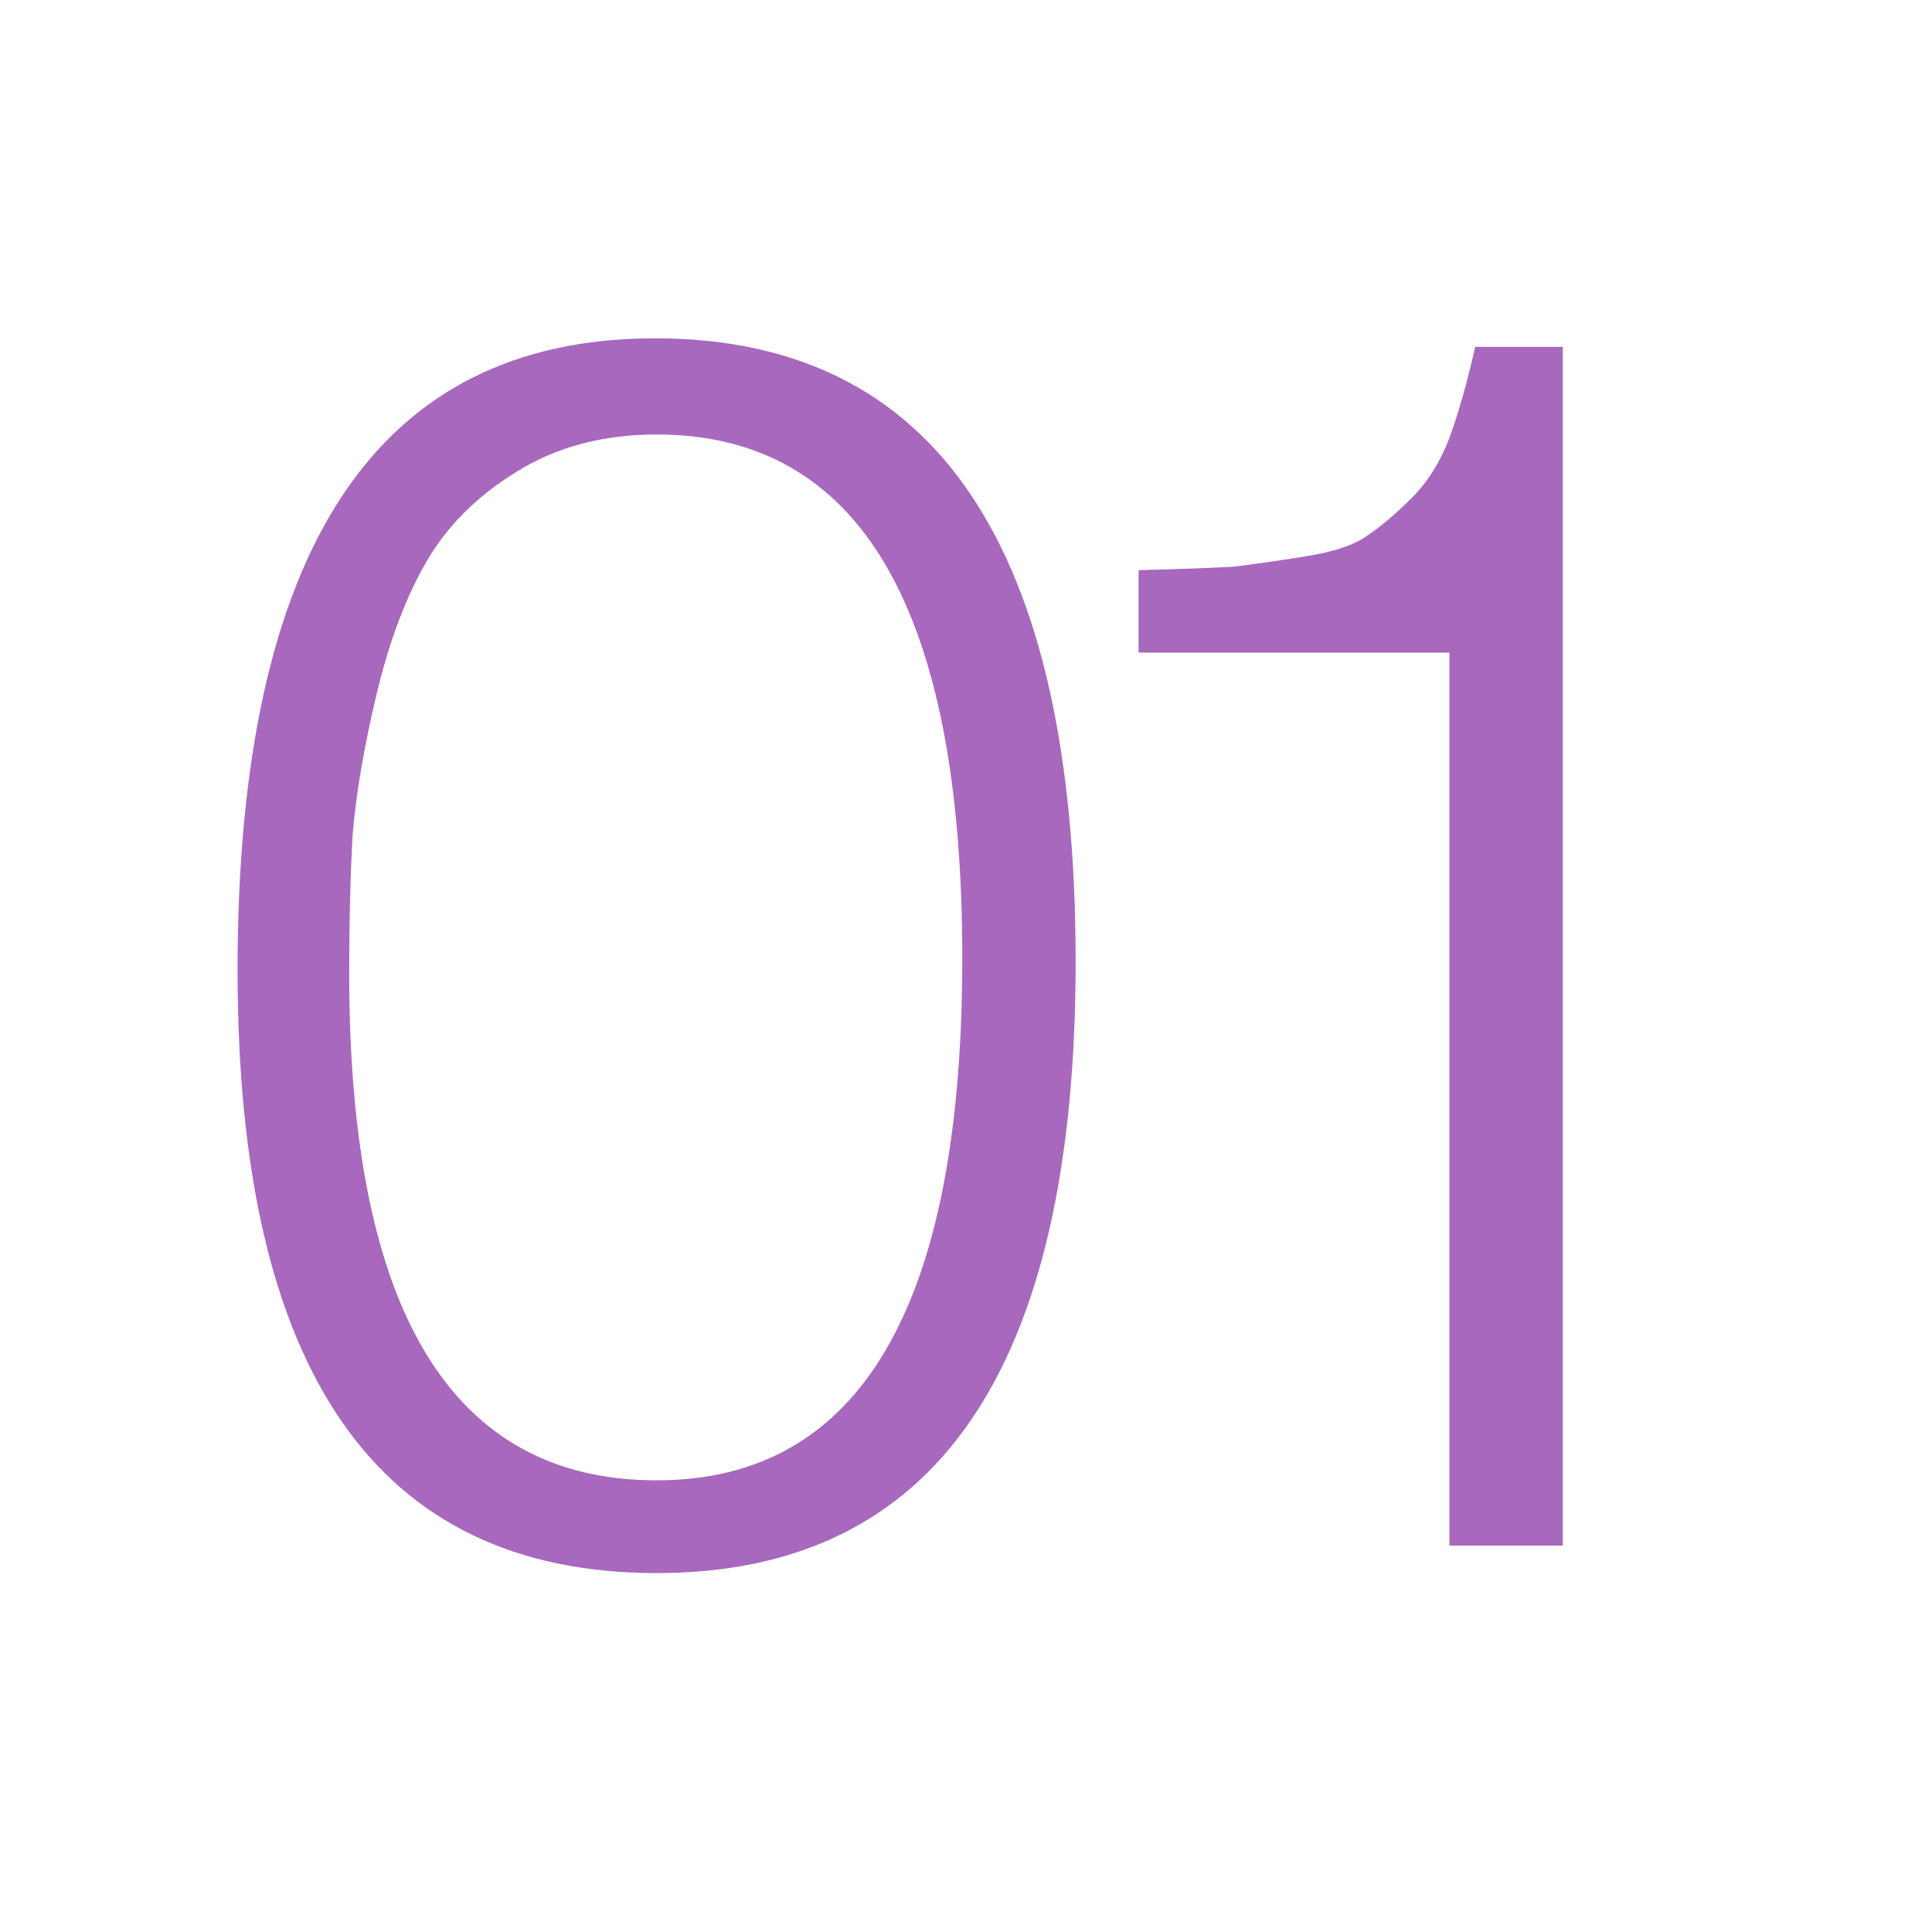 <?xml version="1.0" encoding="UTF-8"?>
<svg xmlns="http://www.w3.org/2000/svg" width="90" height="90" viewBox="0 0 90 90" fill="none"> <path d="M30.507 15.76C43.574 15.76 50.107 25.44 50.107 44.8C50.107 63.787 43.6 73.28 30.587 73.28C17.574 73.28 11.067 63.92 11.067 45.2C11.067 25.573 17.547 15.76 30.507 15.76ZM30.587 20.24C28.08 20.24 25.894 20.827 24.027 22C22.214 23.12 20.827 24.507 19.867 26.16C18.907 27.813 18.134 29.867 17.547 32.32C16.96 34.773 16.587 36.96 16.427 38.88C16.32 40.8 16.267 42.96 16.267 45.36C16.267 61.093 21.04 68.96 30.587 68.96C40.08 68.96 44.827 60.853 44.827 44.64C44.827 28.373 40.08 20.24 30.587 20.24Z" fill="#A868BD"/> <path d="M72.8 16.16V72H67.52V30.4H53.04V26.56C55.067 26.507 56.533 26.453 57.44 26.4C58.347 26.293 59.467 26.133 60.8 25.92C62.133 25.707 63.093 25.387 63.68 24.96C64.32 24.533 65.013 23.947 65.76 23.2C66.507 22.453 67.093 21.52 67.52 20.4C67.947 19.227 68.347 17.813 68.72 16.16H72.8Z" fill="#A868BD"/> </svg>